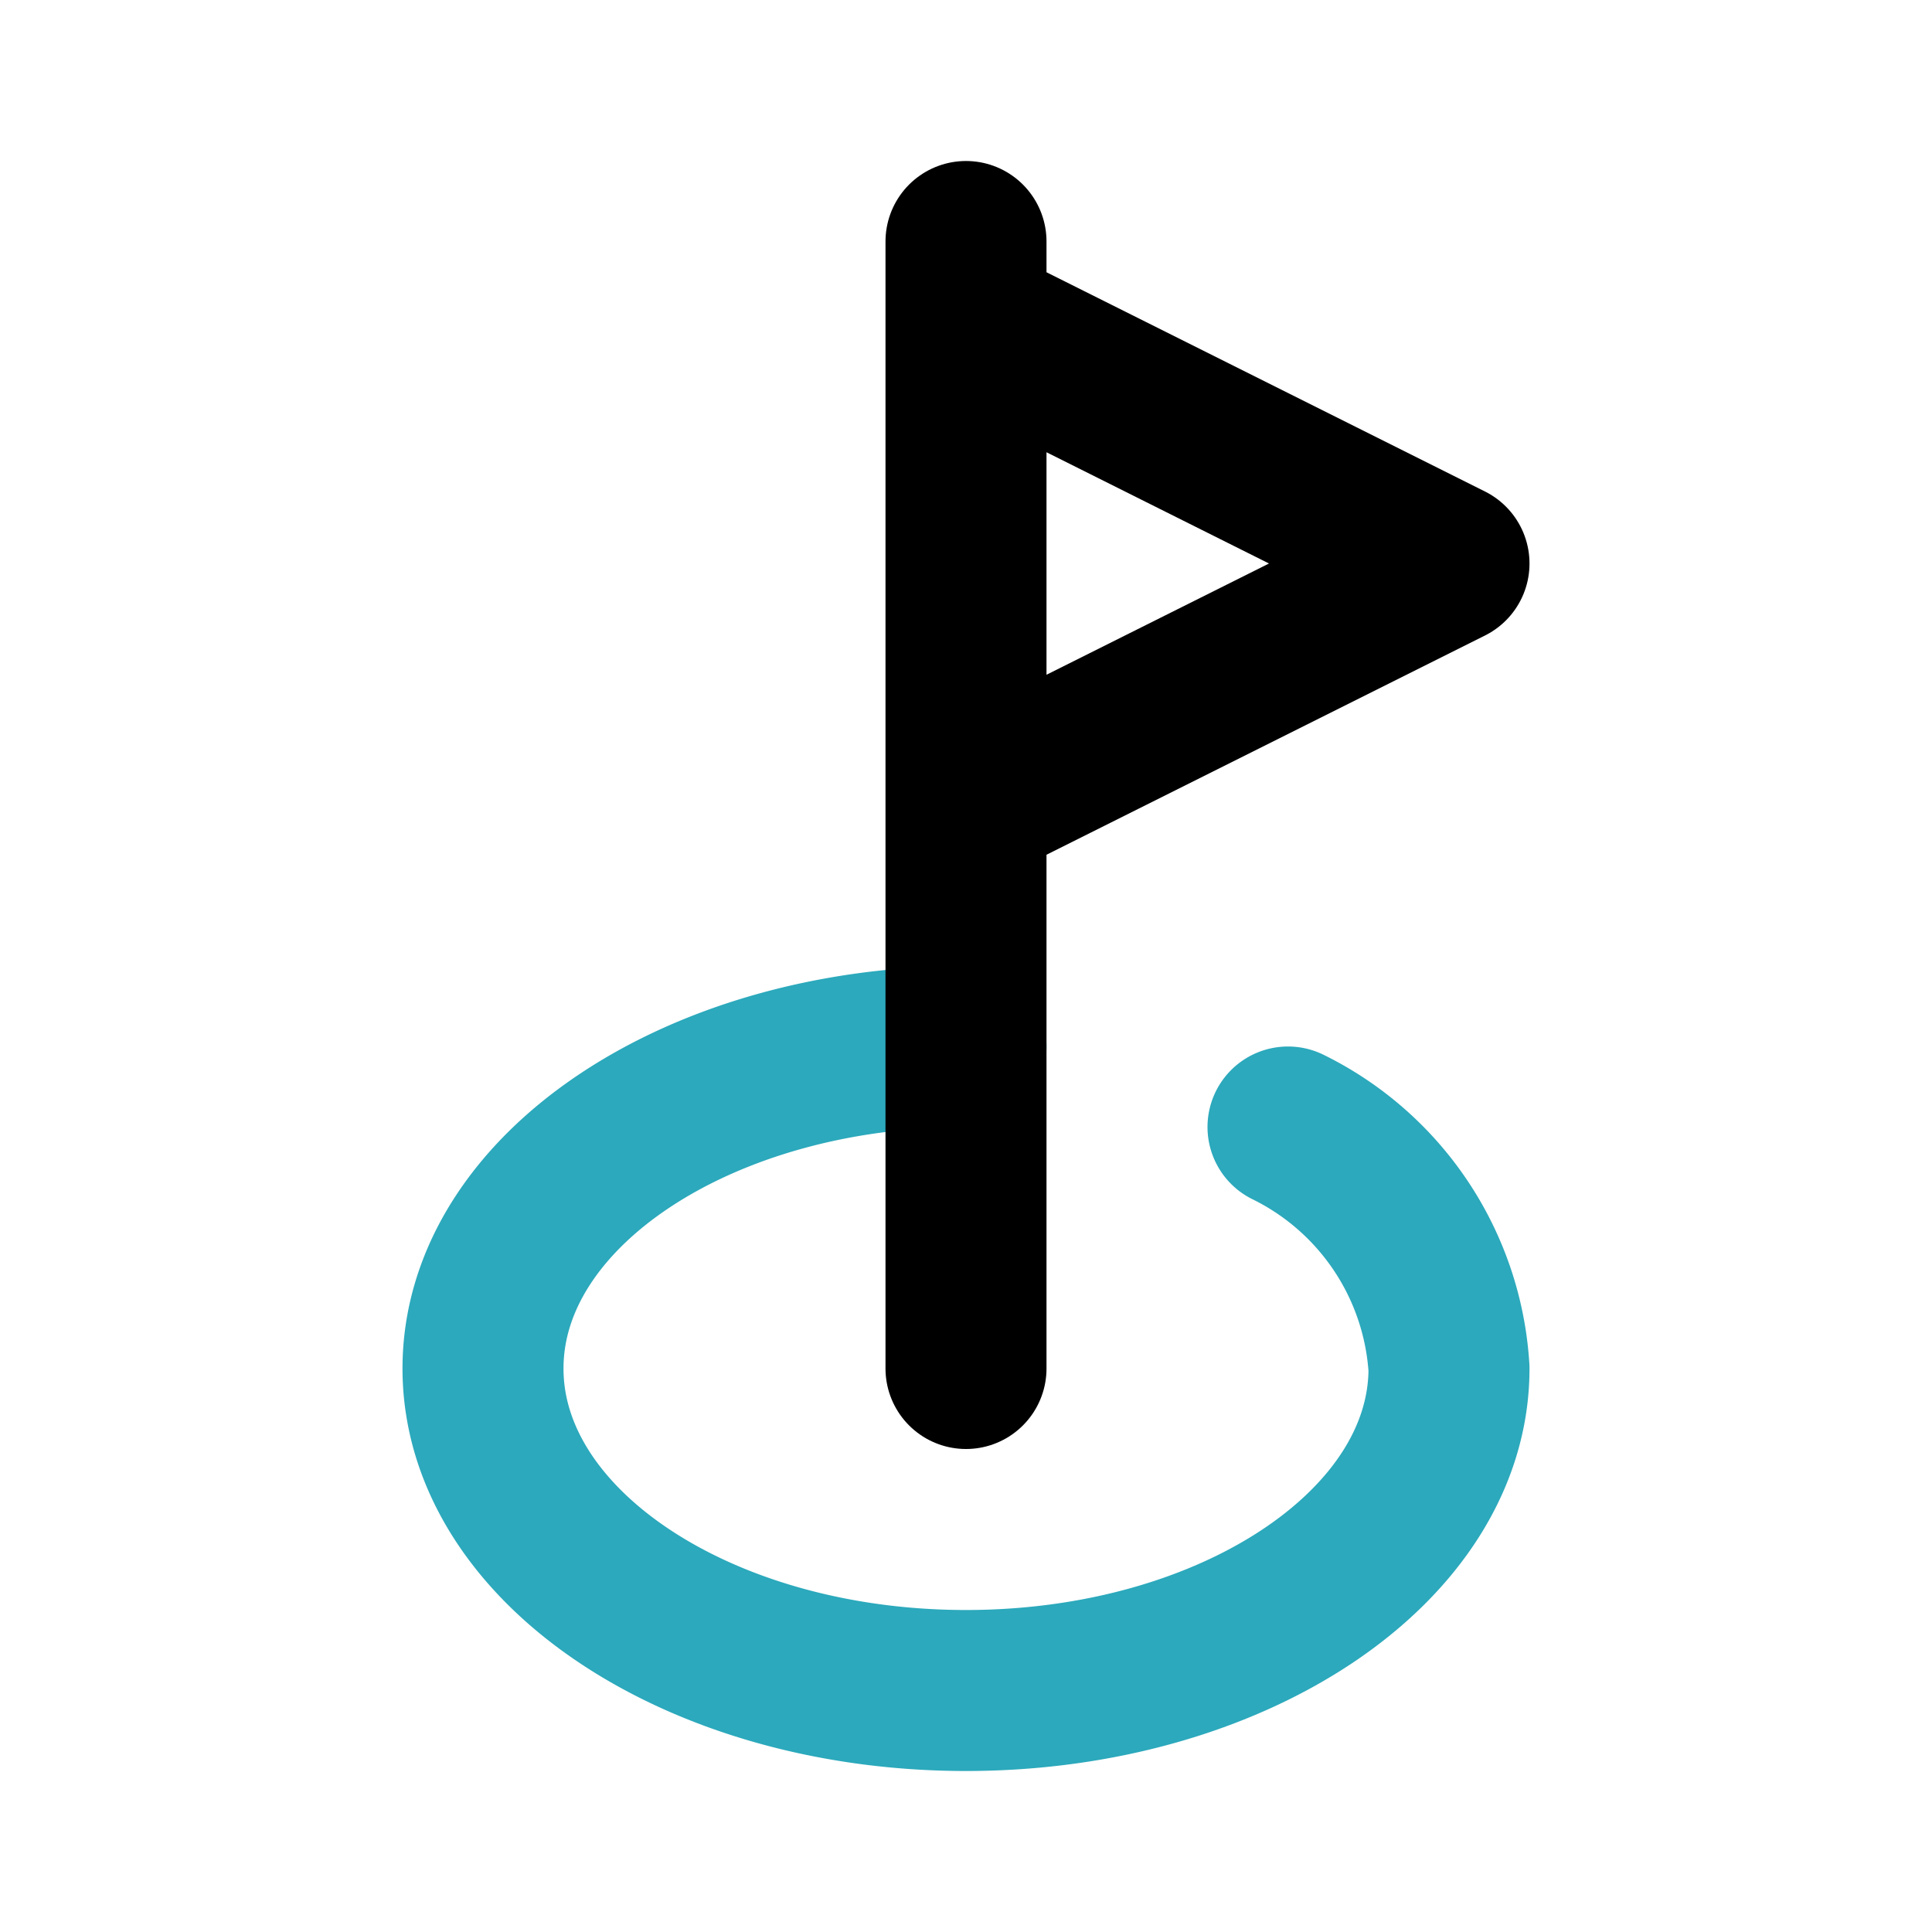 <?xml version="1.0" encoding="utf-8"?><!-- Uploaded to: SVG Repo, www.svgrepo.com, Generator: SVG Repo Mixer Tools -->
<svg fill="#000000" width="800px" height="800px" viewBox="0 0 24 24" id="golf" data-name="Line Color" xmlns="http://www.w3.org/2000/svg" class="icon line-color"><path id="secondary" d="M12,13c-3.31,0-6,1.79-6,4s2.69,4,6,4,6-1.79,6-4a3.59,3.59,0,0,0-2-3" style="fill: none; stroke: rgb(44, 169, 188); stroke-linecap: round; stroke-linejoin: round; stroke-width: 2;"></path><path id="primary" d="M12,3V17M12,4v6l6-3Z" style="fill: none; stroke: rgb(0, 0, 0); stroke-linecap: round; stroke-linejoin: round; stroke-width: 2;"></path></svg>